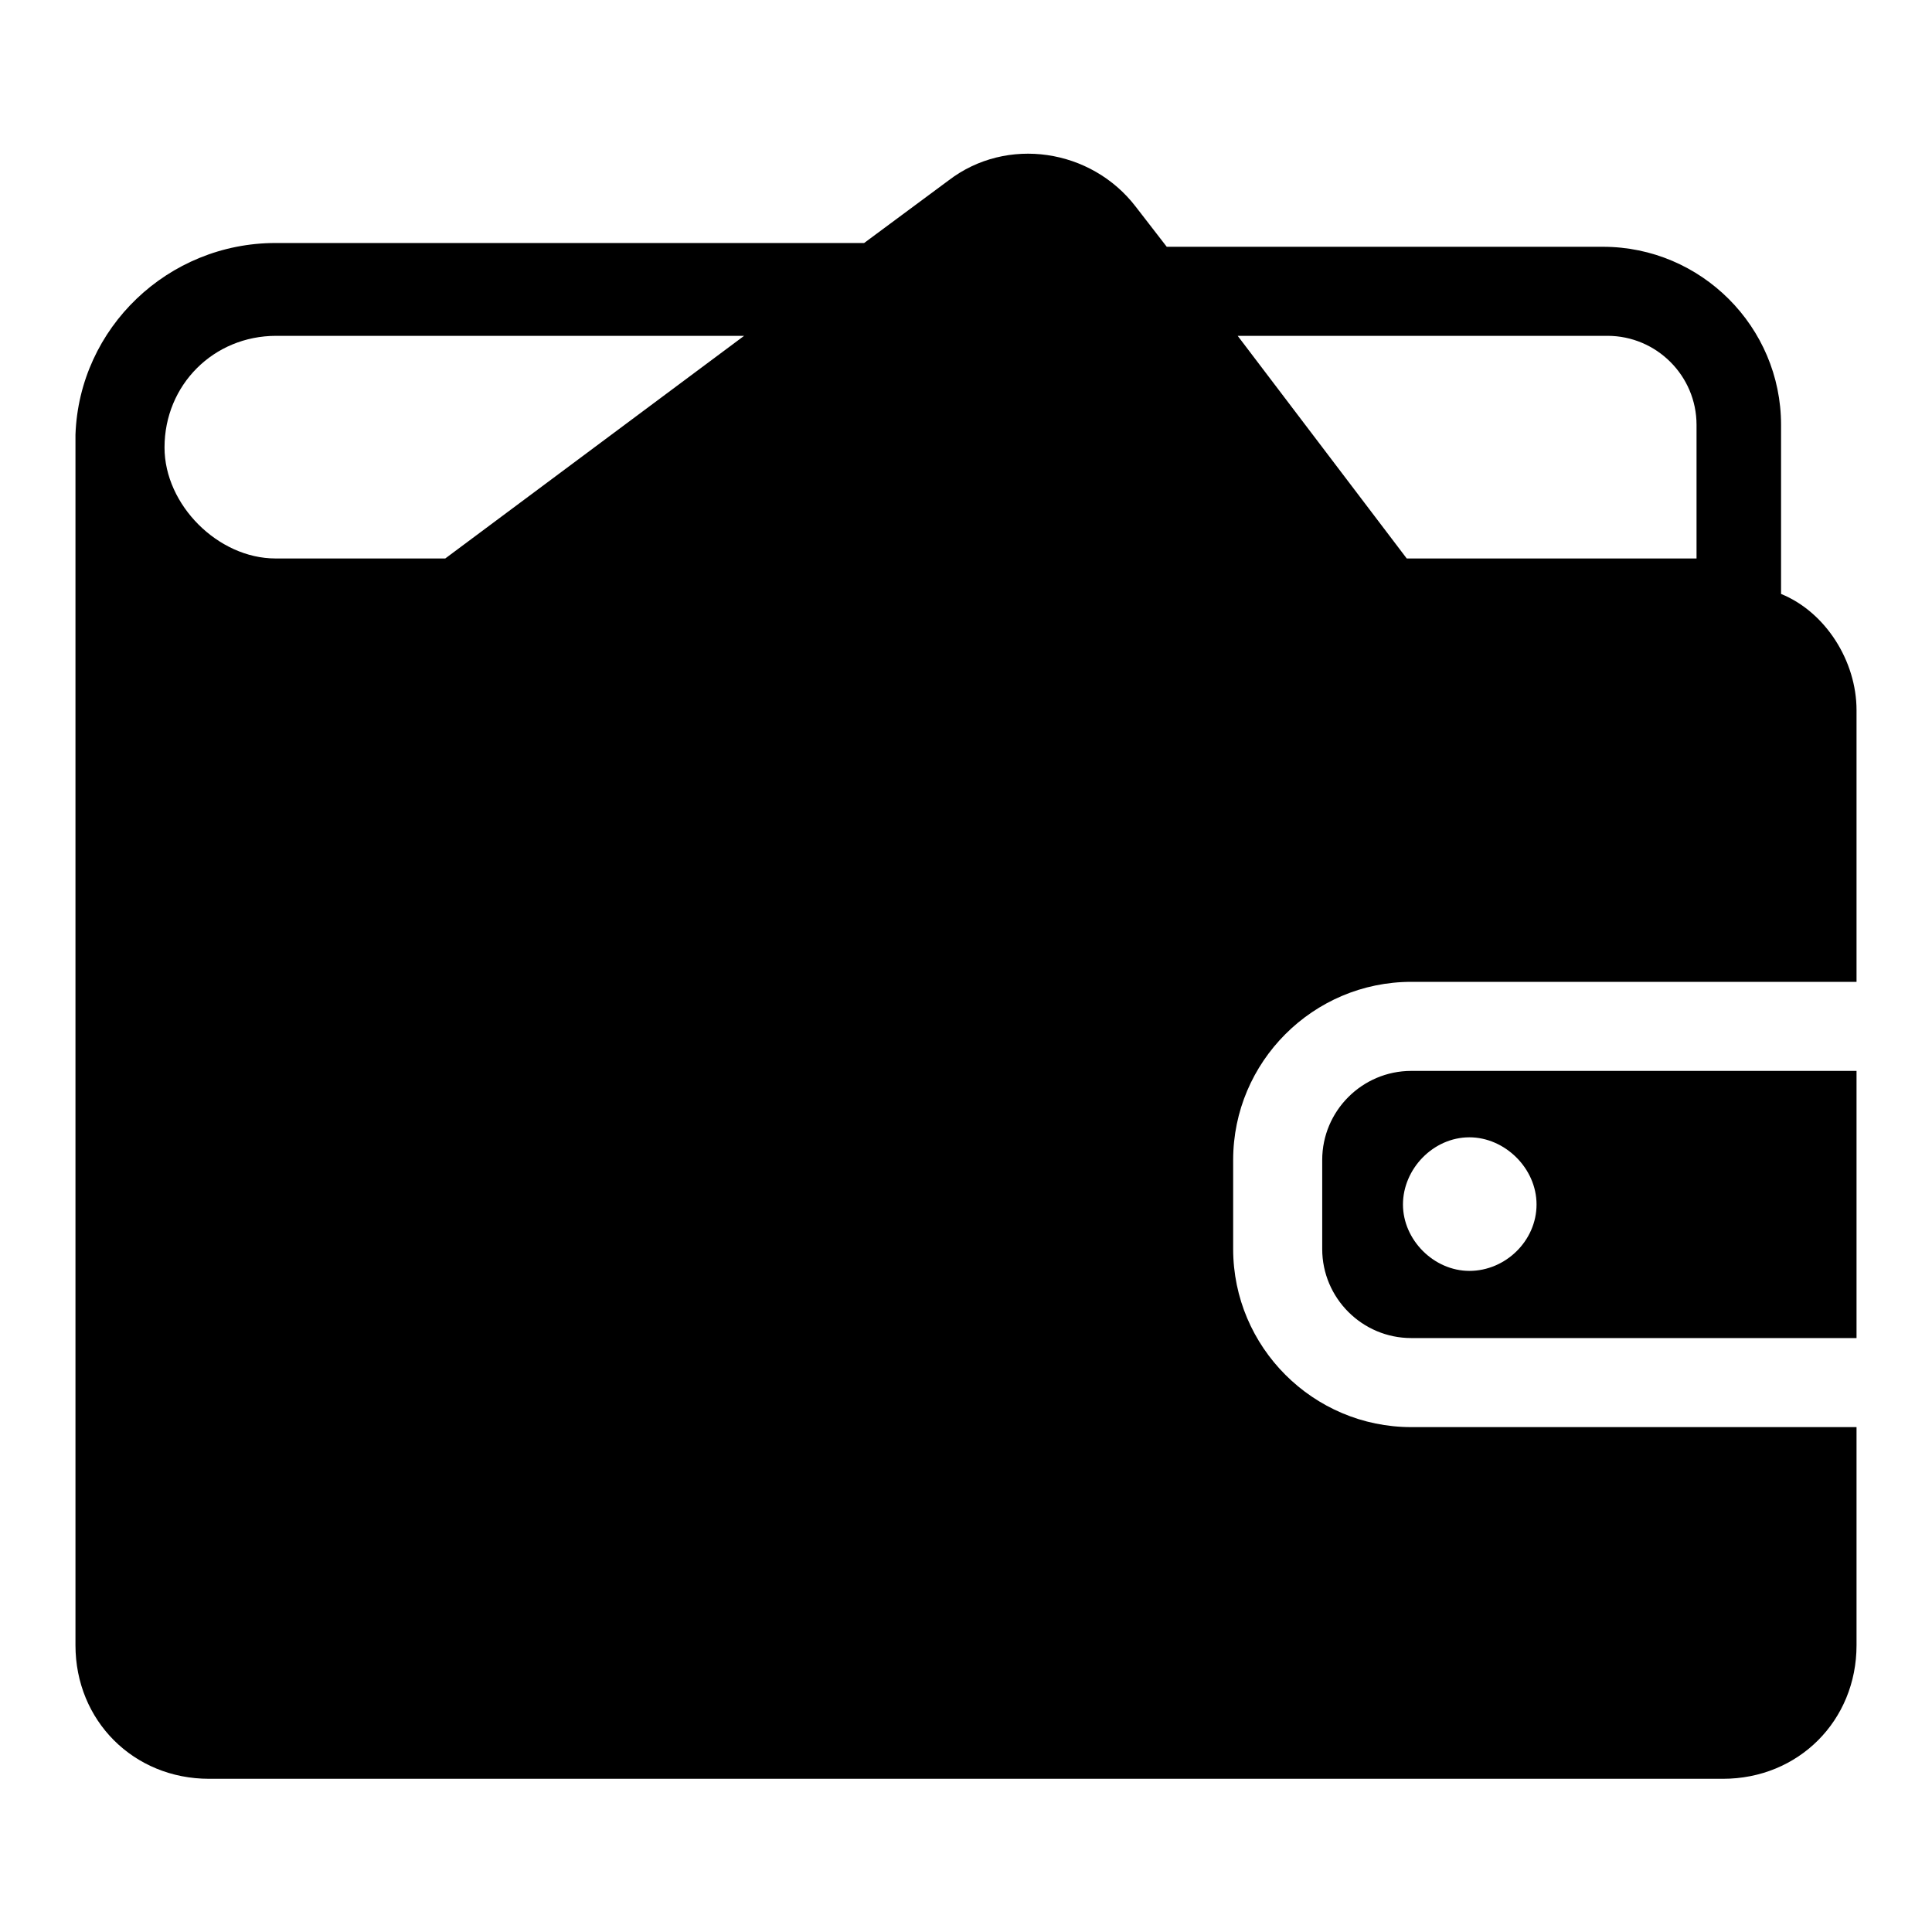 <?xml version="1.0" encoding="utf-8"?>
<!-- Svg Vector Icons : http://www.onlinewebfonts.com/icon -->
<!DOCTYPE svg PUBLIC "-//W3C//DTD SVG 1.1//EN" "http://www.w3.org/Graphics/SVG/1.1/DTD/svg11.dtd">
<svg version="1.1" xmlns="http://www.w3.org/2000/svg" xmlns:xlink="http://www.w3.org/1999/xlink" x="0px" y="0px" viewBox="0 0 256 256" enable-background="new 0 0 256 256" xml:space="preserve">
<g> <path fill="#000000" d="M236,78.7V56.3c0-13-10.6-23.6-23.6-23.6h-57.8l-4.1-5.3c-5.9-7.7-17.1-9.4-24.8-3.5l-11.2,8.3H36.5 c-14.2,0-26,11.2-26.5,25.4V218c0,10,7.7,17.7,17.7,17.7h200.6c10,0,17.7-7.7,17.7-17.7v-28.9h-59c-13,0-23.6-10.6-23.6-23.6v-11.8 c0-13,10.6-23.6,23.6-23.6h59v-36C246,87.6,241.9,81.1,236,78.7L236,78.7z M21.8,59.3c0-8.3,6.5-14.8,14.8-14.8h62L59,74H36.5 C28.9,74,21.8,66.9,21.8,59.3z M224.2,74h-37.8L164,44.5h49c6.5,0,11.8,5.3,11.8,11.8V74H224.2z M175.2,153.7v11.8 c0,6.5,5.3,11.8,11.8,11.8h59v-35.4h-59C180.5,141.9,175.2,147.2,175.2,153.7L175.2,153.7z M194.7,150.7c4.7,0,8.9,4.1,8.9,8.9 s-4.1,8.8-8.9,8.8c-4.7,0-8.8-4.1-8.8-8.8S189.9,150.7,194.7,150.7z"/></g>
</svg>